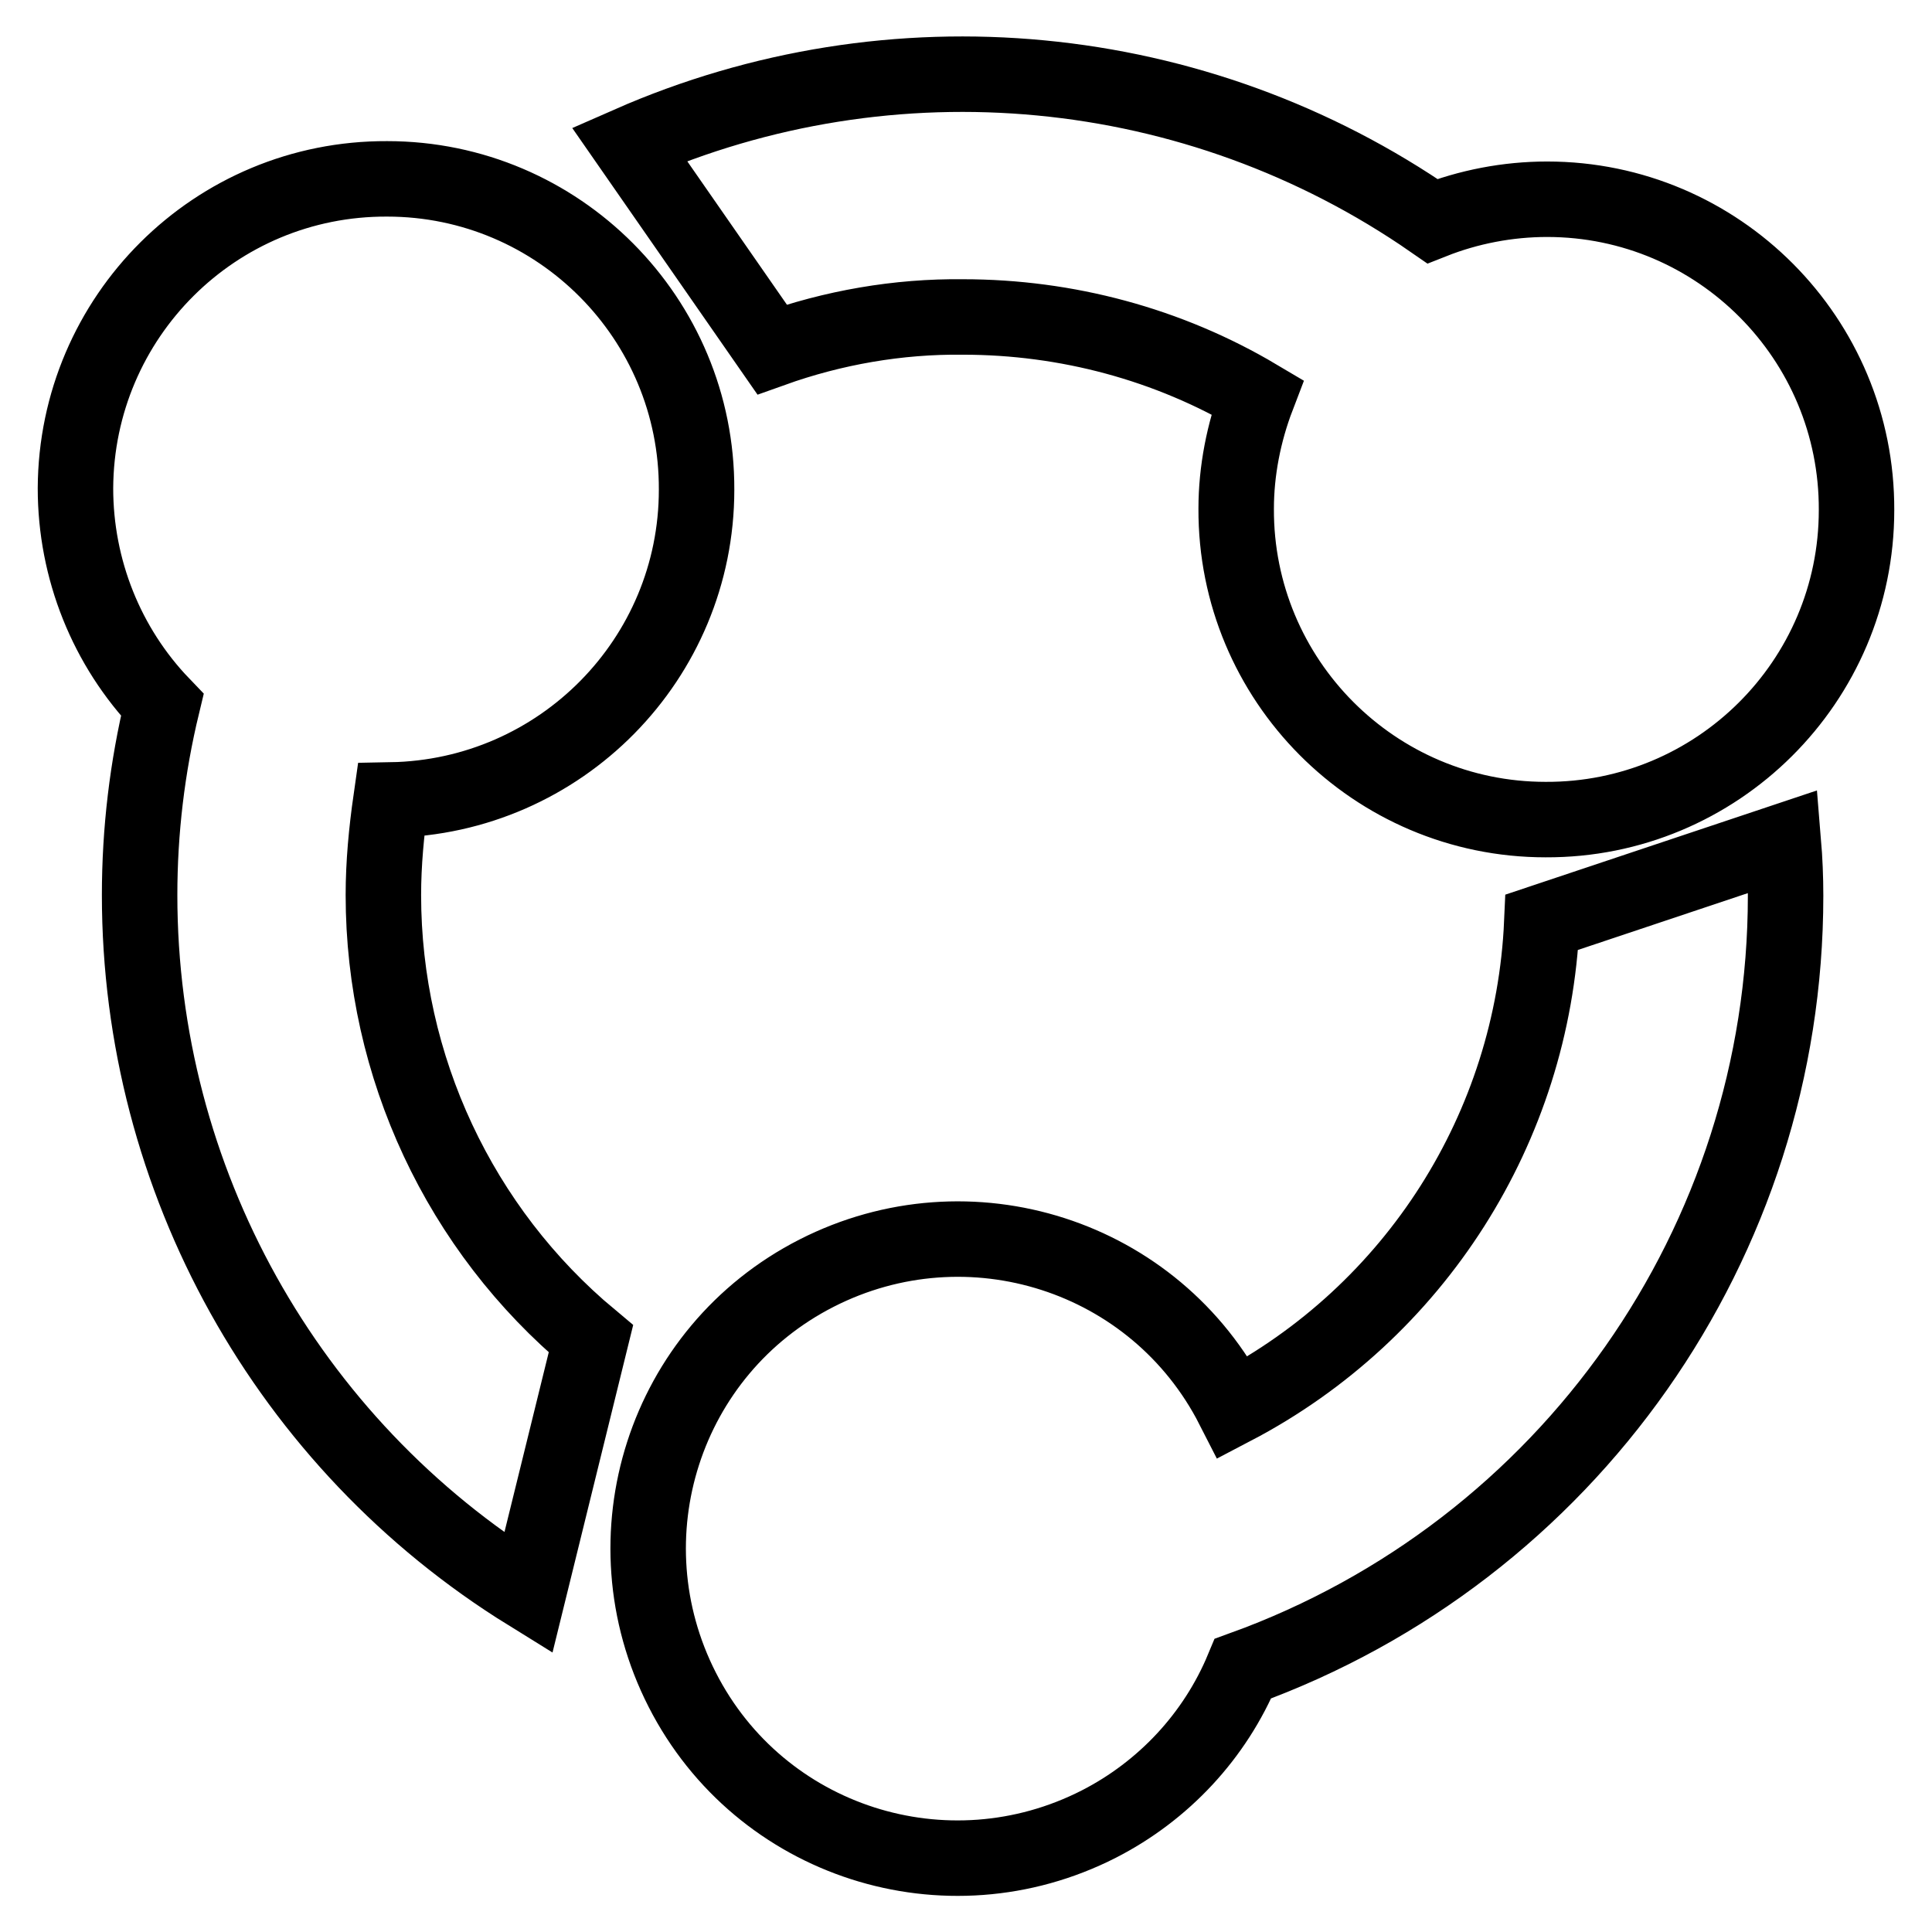 <?xml version="1.0" encoding="utf-8"?>
<!-- Svg Vector Icons : http://www.onlinewebfonts.com/icon -->
<!DOCTYPE svg PUBLIC "-//W3C//DTD SVG 1.1//EN" "http://www.w3.org/Graphics/SVG/1.1/DTD/svg11.dtd">
<svg version="1.1" xmlns="http://www.w3.org/2000/svg" xmlns:xlink="http://www.w3.org/1999/xlink" x="0px" y="0px" viewBox="0 0 256 256" enable-background="new 0 0 256 256" xml:space="preserve">
<g> <path stroke-width="10" fill-opacity="0" stroke="#000000"  d="M92.3,64.9c0.1-22.7-18.3-41.2-41-41.2C28.5,23.6,10.1,42,10,64.7c0,10.7,4.1,21,11.5,28.7 c-2,8.3-3,16.7-3,25.2c0,37.7,19.5,72.7,51.5,92.5l8.3-33.7c-17.4-14.5-27.5-36.1-27.5-58.8c0-4.2,0.4-8.4,1-12.6 C74.3,105.6,92.3,87.3,92.3,64.9z M127.6,42c13.7,0,27.2,3.6,39,10.6c-1.8,4.7-2.8,9.8-2.8,14.8c-0.1,22.7,18.3,41.2,41,41.2 c22.7,0.1,41.2-18.3,41.2-41c0.1-22.7-18.3-41.2-41-41.2c-5.2,0-10.4,1-15.2,2.9C158.5,7.6,118.2,3.8,83.4,19.1l18.9,27.2 C110.4,43.4,119,41.9,127.6,42L127.6,42z M204.3,122.2c-1.2,27.2-16.8,51.7-40.9,64.3c-10.3-20.2-35-28.1-55.2-17.8 c-20.2,10.3-28.1,35-17.8,55.2c10.3,20.2,35,28.1,55.2,17.8c8.6-4.4,15.4-11.7,19.1-20.6c43.1-15.6,71.9-56.5,71.9-102.4 c0-2.4-0.1-4.8-0.3-7.2L204.3,122.2L204.3,122.2z"/></g>
</svg>